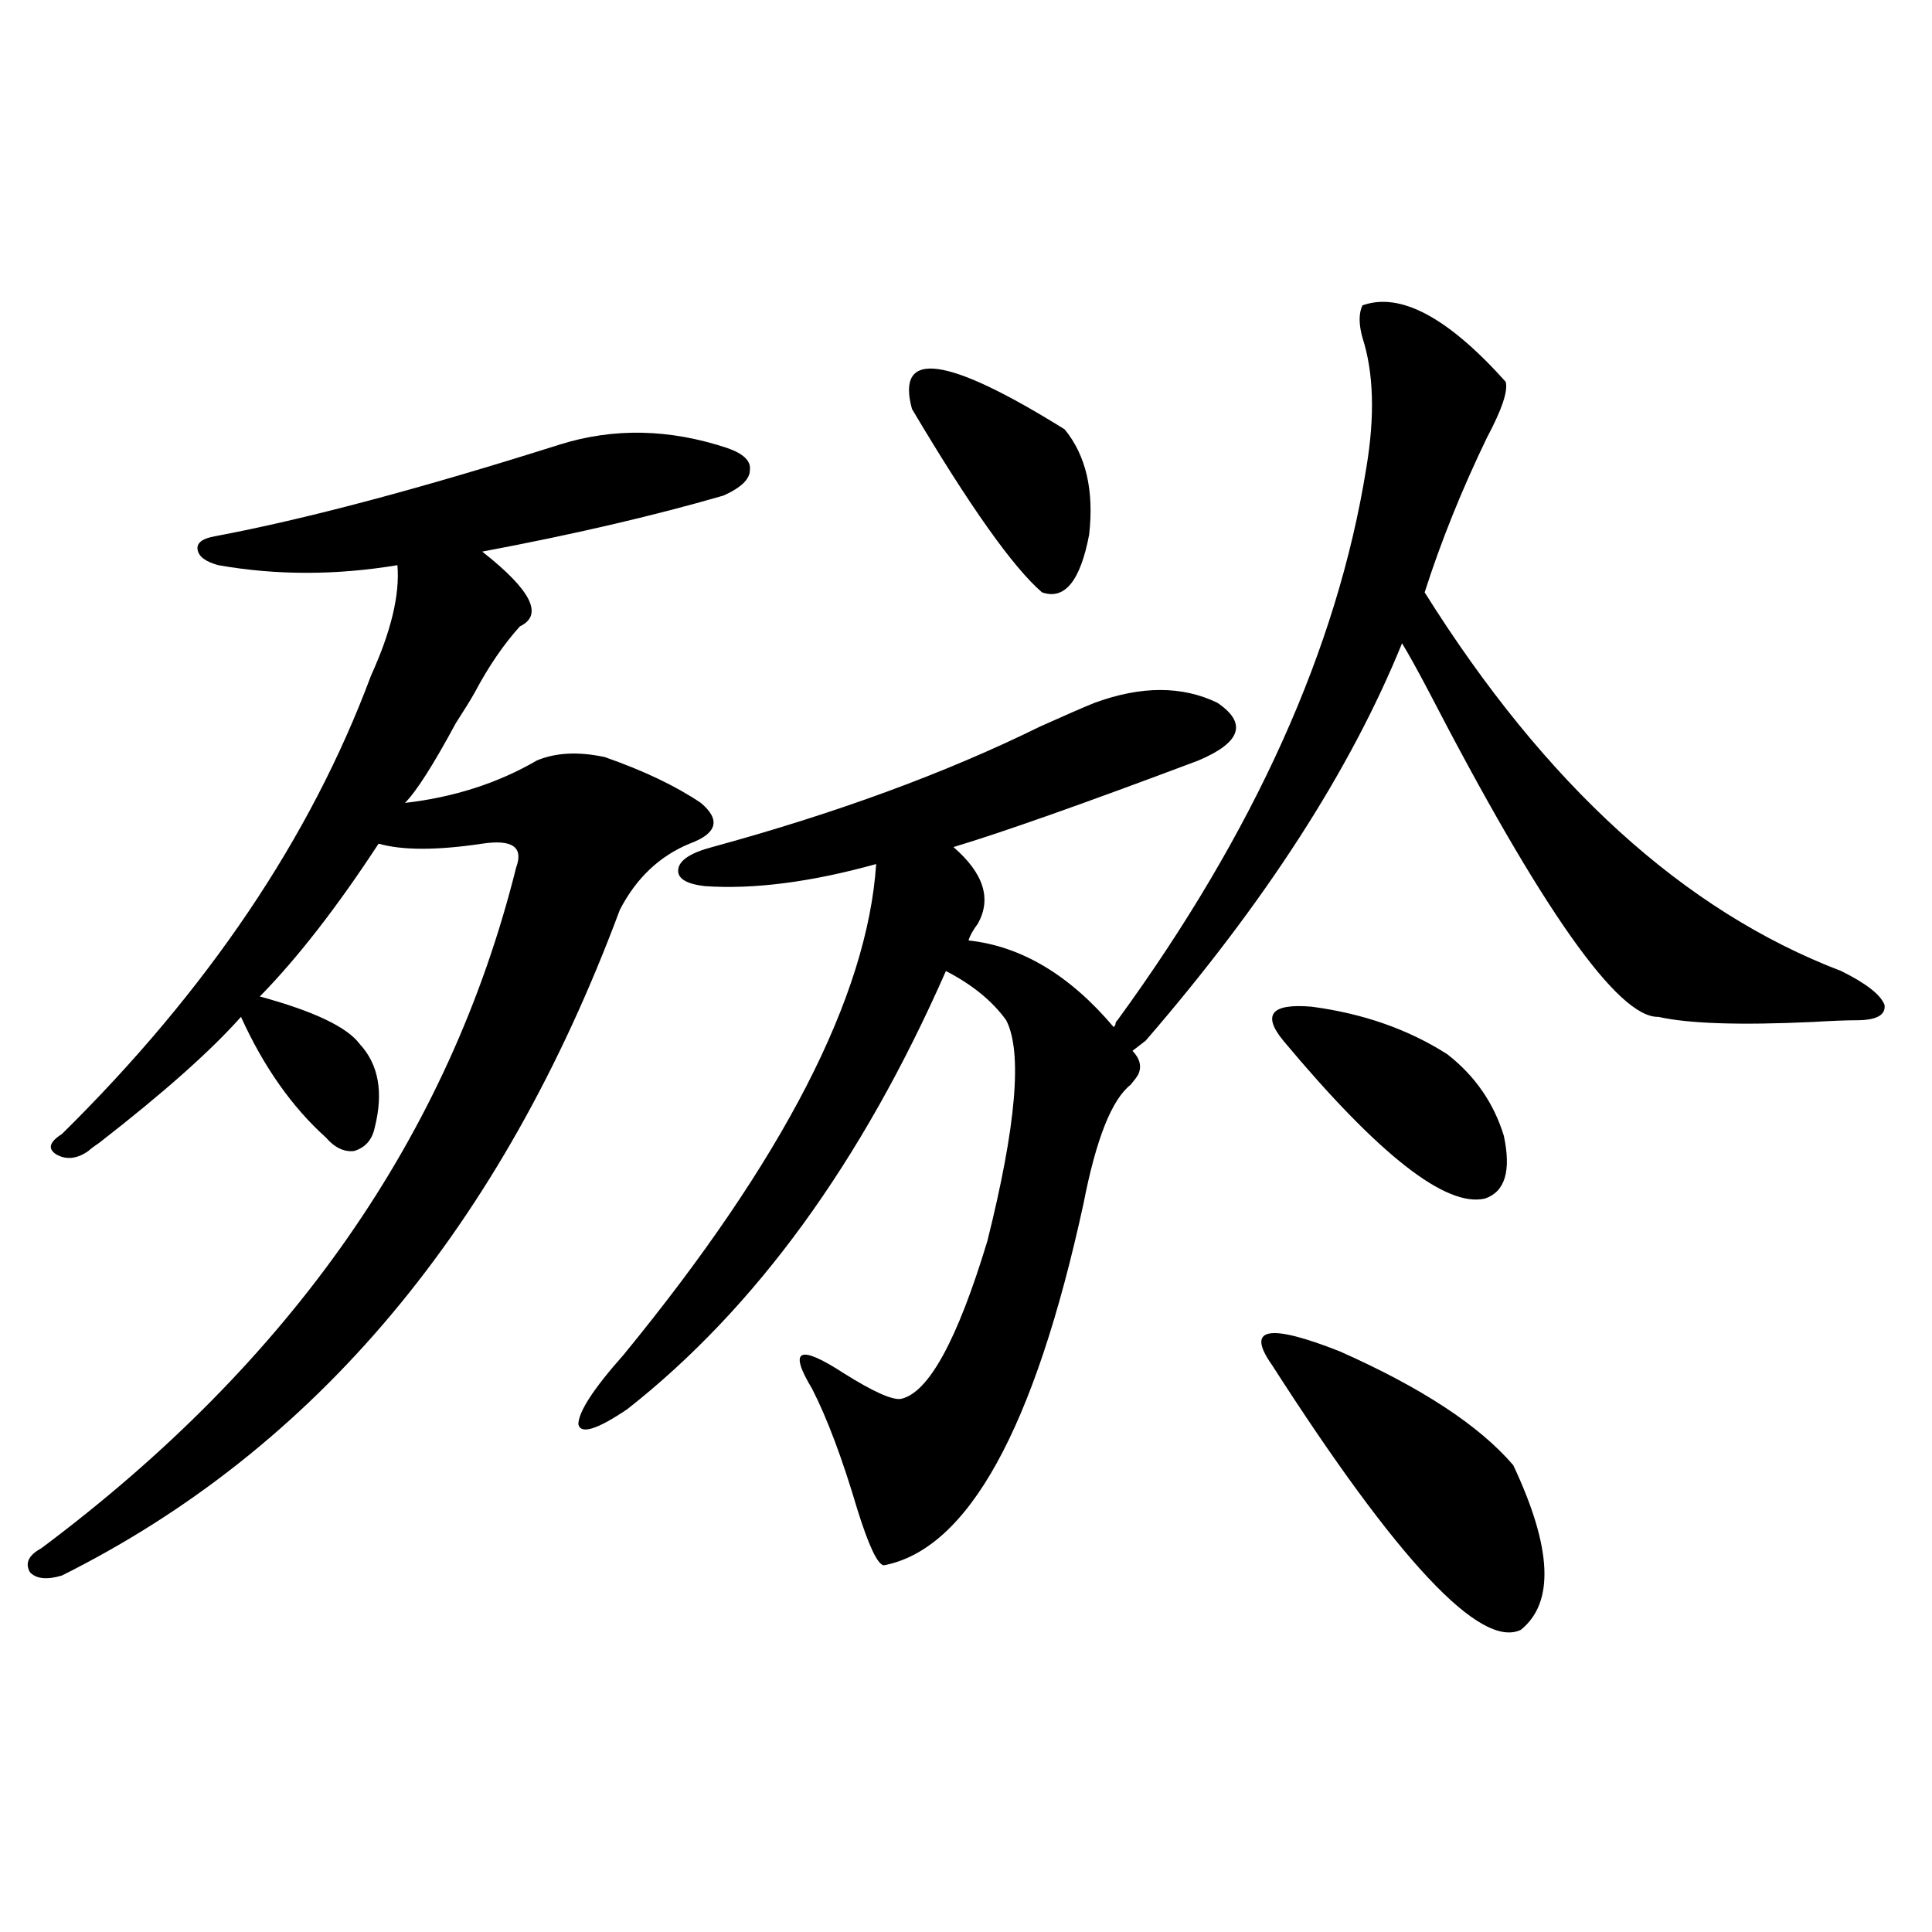 <?xml version="1.0" encoding="utf-8"?>
<!-- Generator: Adobe Illustrator 16.0.0, SVG Export Plug-In . SVG Version: 6.00 Build 0)  -->
<!DOCTYPE svg PUBLIC "-//W3C//DTD SVG 1.1//EN" "http://www.w3.org/Graphics/SVG/1.1/DTD/svg11.dtd">
<svg version="1.1" id="图层_1" xmlns="http://www.w3.org/2000/svg" xmlns:xlink="http://www.w3.org/1999/xlink" x="0px" y="0px"
	 width="1000px" height="1000px" viewBox="0 0 1000 1000" enable-background="new 0 0 1000 1000" xml:space="preserve">
<path d="M289.603,230.137c27.957-8.789,56.904-8.198,86.827,1.758c8.445,2.938,12.348,6.743,11.707,11.426
	c0,4.696-4.558,9.091-13.658,13.184c-36.432,10.547-78.047,20.215-124.875,29.004c25.365,19.927,31.859,32.821,19.512,38.672
	c-8.46,9.38-16.265,20.806-23.414,34.277c-1.951,3.516-5.213,8.789-9.756,15.82c-11.707,21.685-20.487,35.458-26.341,41.309
	c25.365-2.925,48.124-10.245,68.291-21.973c9.756-4.093,21.463-4.683,35.121-1.758c20.152,7.031,36.737,14.941,49.755,23.73
	c10.396,8.789,8.445,15.82-5.854,21.094c-15.609,6.454-27.651,17.88-36.097,34.277C259.68,635.024,163.417,749.872,32.048,815.488
	c-7.805,2.349-13.338,1.758-16.585-1.758c-2.606-4.683-0.655-8.789,5.854-12.305c129.418-96.68,211.367-214.151,245.848-352.441
	c3.902-10.547-1.951-14.64-17.561-12.305c-23.414,3.516-41.31,3.516-53.657,0c-21.463,32.821-41.95,59.188-61.462,79.102
	c27.957,7.622,45.197,15.82,51.706,24.609c9.756,10.547,12.348,24.911,7.805,43.066c-1.311,6.454-4.878,10.547-10.731,12.305
	c-5.213,0.591-10.091-1.758-14.634-7.031c-17.561-15.82-32.194-36.612-43.901-62.402c-15.609,17.578-39.999,39.263-73.169,65.039
	c-2.606,1.758-4.558,3.228-5.854,4.395c-5.854,4.106-11.387,4.696-16.585,1.758c-4.558-2.925-3.582-6.44,2.927-10.547
	c75.44-74.405,128.777-153.507,159.996-237.305c10.396-22.852,14.954-41.886,13.658-57.129c-31.874,5.273-62.772,5.273-92.681,0
	c-6.509-1.758-10.091-4.395-10.731-7.91c-0.655-3.516,2.271-5.851,8.78-7.031C157.898,268.809,217.409,252.988,289.603,230.137z
	 M705.202,158.066c19.512-7.031,44.222,6.152,74.145,39.551c1.296,4.696-1.951,14.364-9.756,29.004
	c-13.018,26.958-23.749,53.613-32.194,79.98c62.438,99.618,134.296,164.946,215.604,195.996
	c13.003,6.454,20.487,12.305,22.438,17.578c0.641,5.273-4.237,7.91-14.634,7.91c-5.213,0-12.683,0.302-22.438,0.879
	c-37.728,1.758-64.389,0.879-79.998-2.637c-20.822,0.591-60.486-55.659-119.021-168.75c-5.854-11.124-10.411-19.336-13.658-24.609
	c-26.676,65.63-70.897,134.185-132.68,205.664l-6.829,5.273c3.902,4.106,4.878,8.212,2.927,12.305
	c-0.655,1.181-1.951,2.938-3.902,5.273c-9.756,7.622-17.896,28.125-24.39,61.523C535.45,739.614,500.97,802.017,457.403,810.215
	c-3.262-0.577-7.805-10.245-13.658-29.004c-7.805-26.367-15.609-47.159-23.414-62.402c-12.362-20.503-6.829-23.14,16.585-7.91
	c14.954,9.38,24.71,13.774,29.268,13.184c14.299-2.925,29.268-30.171,44.877-81.738c14.954-59.766,18.201-97.847,9.756-114.258
	c-7.164-9.956-17.561-18.457-31.219-25.488c-43.581,99.028-98.534,174.614-164.874,226.758
	c-15.609,10.547-24.069,13.184-25.365,7.91c0-6.44,7.805-18.457,23.414-36.035c82.59-100.772,126.171-185.449,130.729-254.004
	c-33.825,9.38-63.413,13.184-88.778,11.426c-9.756-1.167-14.313-4.093-13.658-8.789c0.641-4.683,6.494-8.487,17.561-11.426
	c64.389-17.578,120.973-38.37,169.752-62.402c13.003-5.851,22.438-9.956,28.292-12.305c24.055-8.789,45.197-8.789,63.413,0
	c15.609,10.547,12.348,20.517-9.756,29.883c-59.19,22.274-101.461,37.216-126.826,44.824c15.609,13.485,19.832,26.669,12.683,39.551
	c-2.606,3.516-4.237,6.454-4.878,8.789c27.316,2.938,52.347,17.88,75.12,44.824c0.641-0.577,0.976-1.167,0.976-1.758
	c0-0.577,0.32-1.167,0.976-1.758c70.883-97.257,113.809-192.48,128.777-285.645c4.543-26.944,3.902-49.507-1.951-67.676
	C703.251,167.734,703.251,162.173,705.202,158.066z M472.037,211.68c-8.46-31.05,17.881-27.534,79.022,10.547
	c11.052,13.485,15.274,31.641,12.683,54.492c-4.558,24.032-12.683,33.989-24.39,29.883
	C524.384,293.72,501.945,262.079,472.037,211.68z M658.374,706.504c-13.658-19.336-1.951-21.671,35.121-7.031
	c42.271,18.759,72.193,38.384,89.754,58.887c20.152,42.778,21.463,71.191,3.902,85.254
	C766.329,853.569,723.403,807.88,658.374,706.504z M664.228,538.633c-11.066-13.472-6.188-19.336,14.634-17.578
	c26.661,3.516,50.075,11.728,70.242,24.609c14.299,11.138,24.055,25.2,29.268,42.188c3.902,18.169,0.641,29.004-9.756,32.52
	C748.448,625.067,713.647,597.821,664.228,538.633z"/>
</svg>
